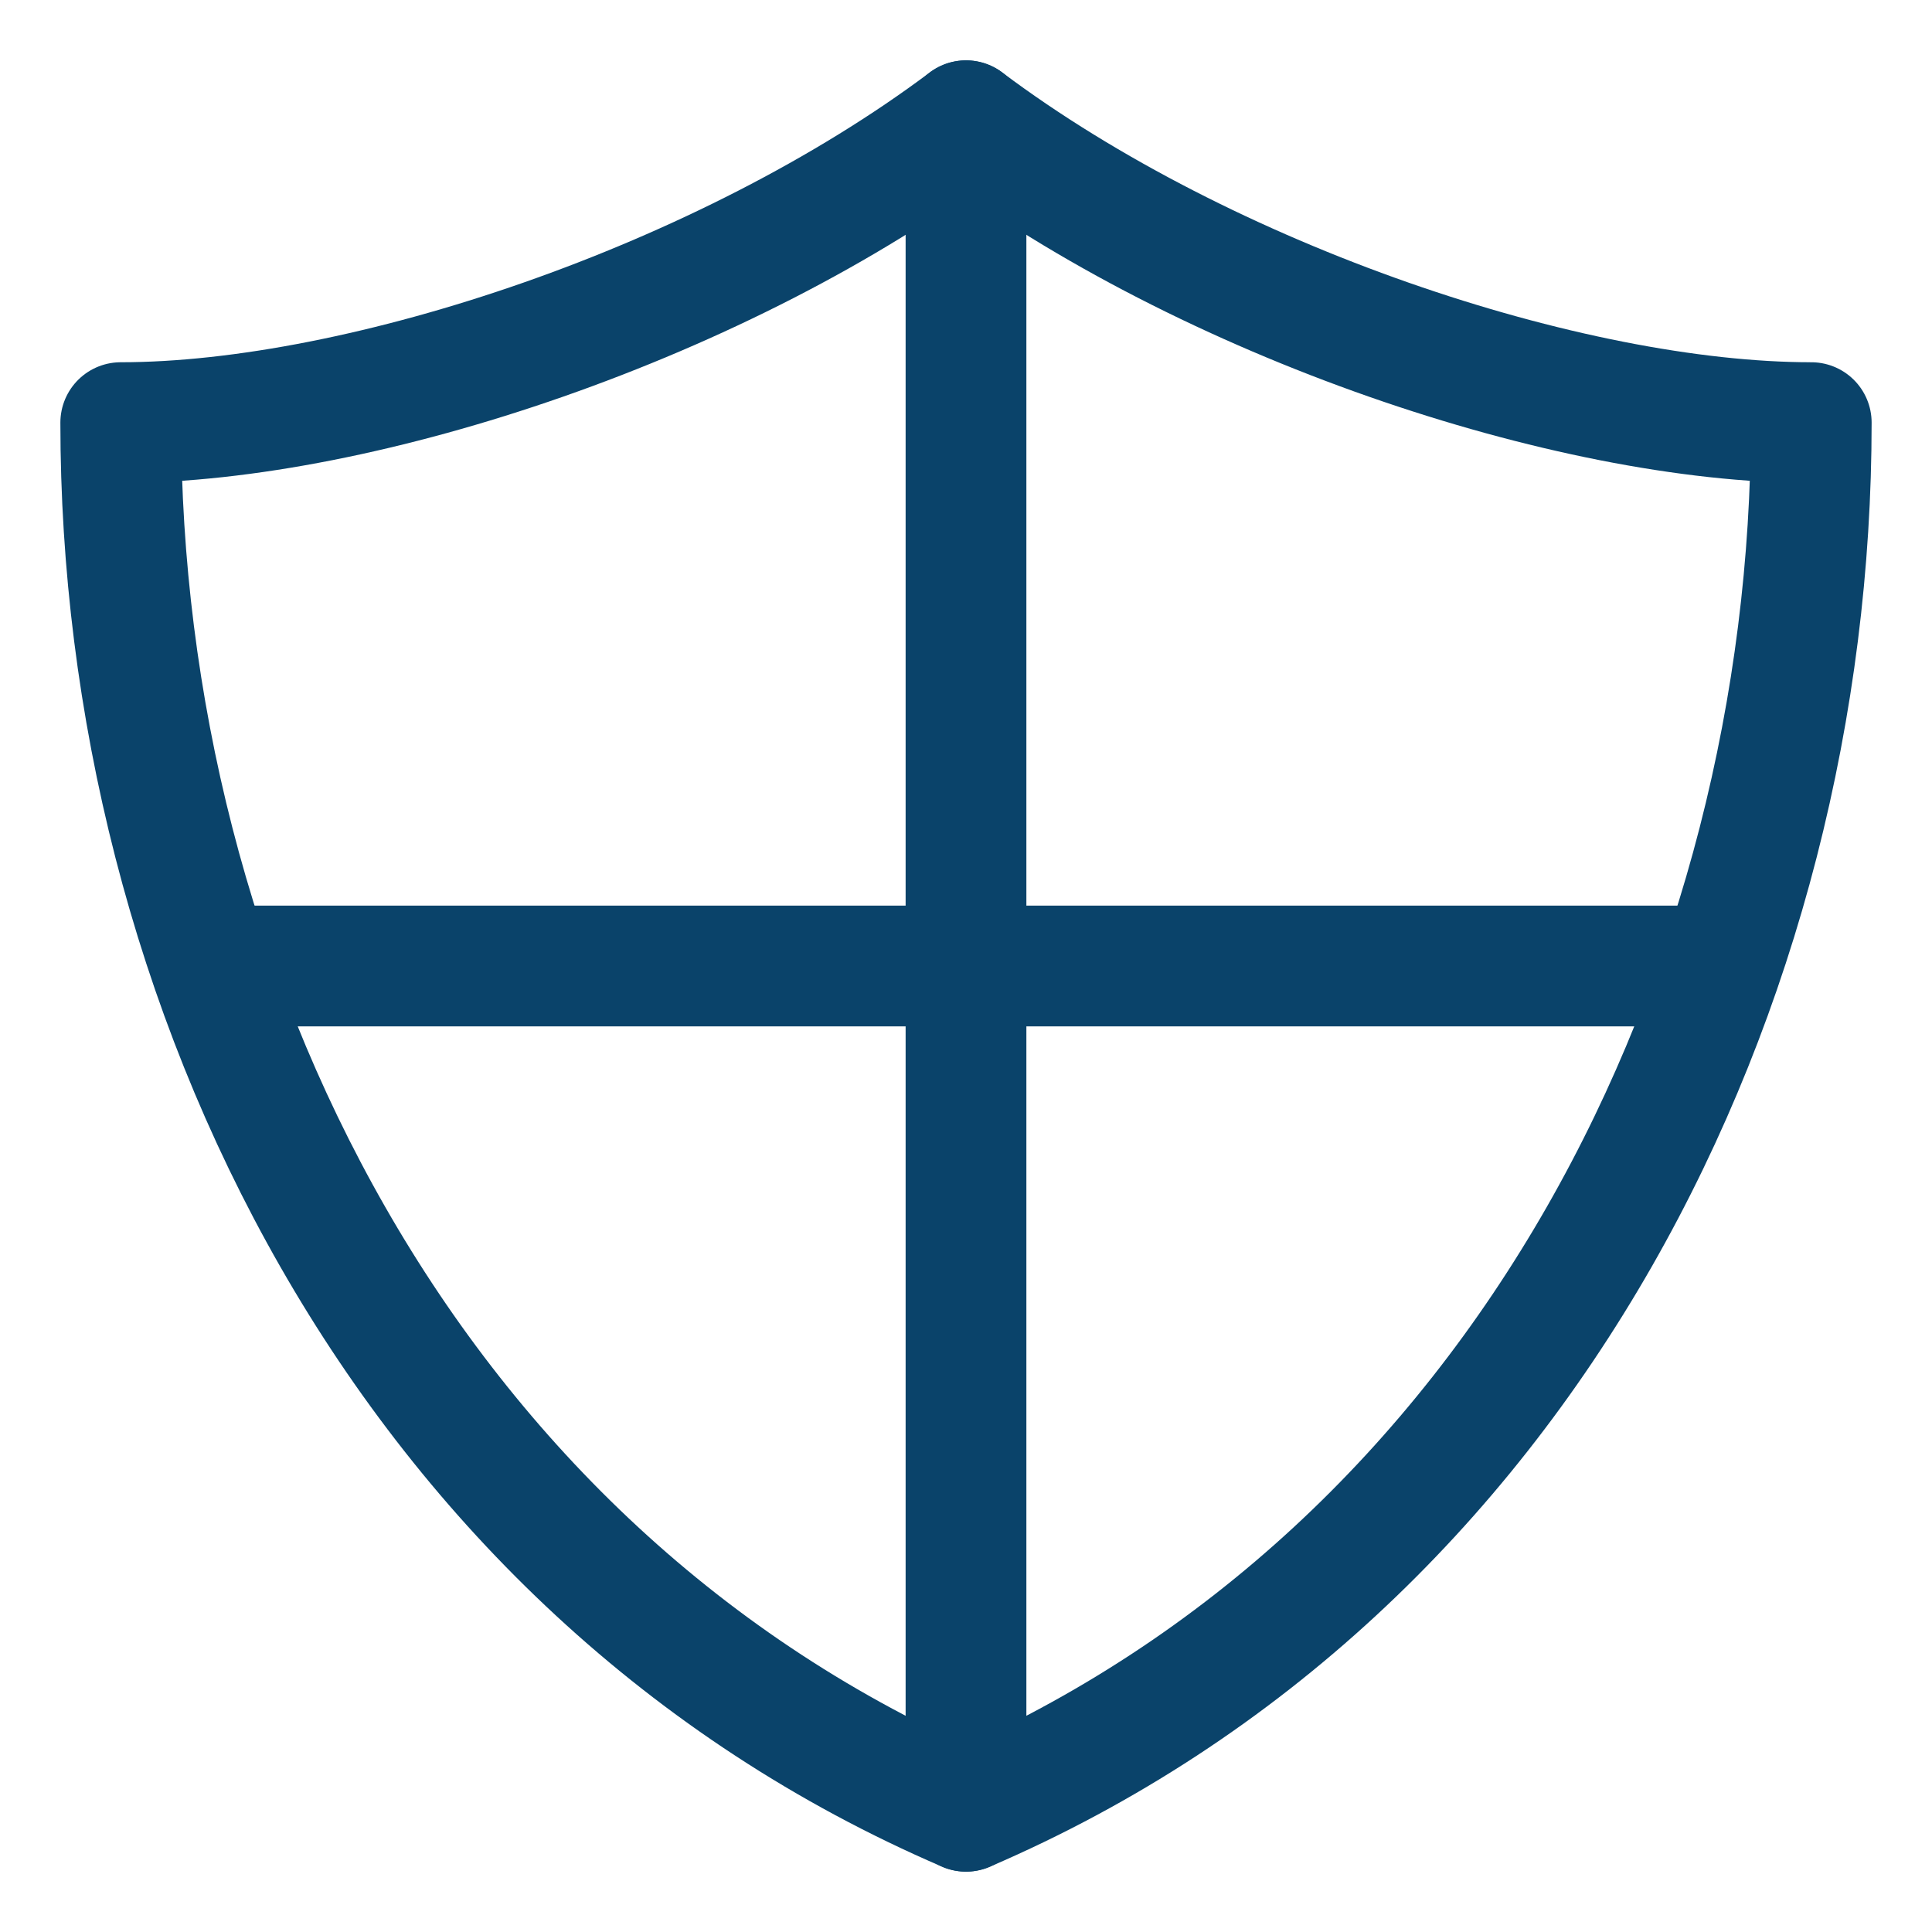 <?xml version="1.0" encoding="utf-8"?>
<!-- Generator: Adobe Illustrator 26.0.0, SVG Export Plug-In . SVG Version: 6.00 Build 0)  -->
<svg version="1.1" id="Layer_1" xmlns="http://www.w3.org/2000/svg" xmlns:xlink="http://www.w3.org/1999/xlink" x="0px" y="0px"
	 viewBox="0 0 32 32" style="enable-background:new 0 0 32 32;" xml:space="preserve">
<style type="text/css">
	.st0{fill:none;stroke:#0A436A;stroke-width:2;stroke-linecap:round;stroke-linejoin:round;stroke-miterlimit:10;}
</style>
<g>
	<line class="st0" x1="16" y1="30" x2="16" y2="2"/>
	<line class="st0" x1="3.5" y1="16" x2="28.5" y2="16"/>
	<path class="st0" d="M16,2C12,5,6,7,2,7c0,9.3,4.7,19,14,23c9.3-4,14-13.7,14-23C26,7,20,5,16,2z"/>
</g>
</svg>
